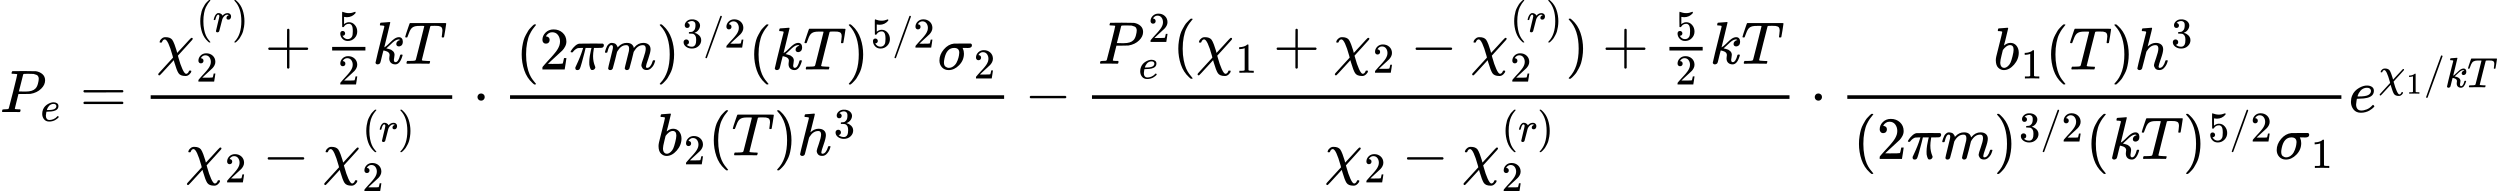 <svg version="1.1" style="vertical-align: -2.982ex;" xmlns="http://www.w3.org/2000/svg" width="41612.3px" height="3183.7px"   viewBox="0 -1865.7 41612.3 3183.7" xmlns:xlink="http://www.w3.org/1999/xlink"><defs><path id="MJX-17-TEX-I-1D443" d="M287 628Q287 635 230 637Q206 637 199 638T192 648Q192 649 194 659Q200 679 203 681T397 683Q587 682 600 680Q664 669 707 631T751 530Q751 453 685 389Q616 321 507 303Q500 302 402 301H307L277 182Q247 66 247 59Q247 55 248 54T255 50T272 48T305 46H336Q342 37 342 35Q342 19 335 5Q330 0 319 0Q316 0 282 1T182 2Q120 2 87 2T51 1Q33 1 33 11Q33 13 36 25Q40 41 44 43T67 46Q94 46 127 49Q141 52 146 61Q149 65 218 339T287 628ZM645 554Q645 567 643 575T634 597T609 619T560 635Q553 636 480 637Q463 637 445 637T416 636T404 636Q391 635 386 627Q384 621 367 550T332 412T314 344Q314 342 395 342H407H430Q542 342 590 392Q617 419 631 471T645 554Z"></path><path id="MJX-17-TEX-I-1D452" d="M39 168Q39 225 58 272T107 350T174 402T244 433T307 442H310Q355 442 388 420T421 355Q421 265 310 237Q261 224 176 223Q139 223 138 221Q138 219 132 186T125 128Q125 81 146 54T209 26T302 45T394 111Q403 121 406 121Q410 121 419 112T429 98T420 82T390 55T344 24T281 -1T205 -11Q126 -11 83 42T39 168ZM373 353Q367 405 305 405Q272 405 244 391T199 357T170 316T154 280T149 261Q149 260 169 260Q282 260 327 284T373 353Z"></path><path id="MJX-17-TEX-N-3D" d="M56 347Q56 360 70 367H707Q722 359 722 347Q722 336 708 328L390 327H72Q56 332 56 347ZM56 153Q56 168 72 173H708Q722 163 722 153Q722 140 707 133H70Q56 140 56 153Z"></path><path id="MJX-17-TEX-I-1D712" d="M576 -125Q576 -147 547 -175T487 -204H476Q394 -204 363 -157Q334 -114 293 26L284 59Q283 58 248 19T170 -66T92 -151T53 -191Q49 -194 43 -194Q36 -194 31 -189T25 -177T38 -154T151 -30L272 102L265 131Q189 405 135 405Q104 405 87 358Q86 351 68 351Q48 351 48 361Q48 369 56 386T89 423T148 442Q224 442 258 400Q276 375 297 320T330 222L341 180Q344 180 455 303T573 429Q579 431 582 431Q600 431 600 414Q600 407 587 392T477 270Q356 138 353 134L362 102Q392 -10 428 -89T490 -168Q504 -168 517 -156T536 -126Q539 -116 543 -115T557 -114T571 -115Q576 -118 576 -125Z"></path><path id="MJX-17-TEX-N-28" d="M94 250Q94 319 104 381T127 488T164 576T202 643T244 695T277 729T302 750H315H319Q333 750 333 741Q333 738 316 720T275 667T226 581T184 443T167 250T184 58T225 -81T274 -167T316 -220T333 -241Q333 -250 318 -250H315H302L274 -226Q180 -141 137 -14T94 250Z"></path><path id="MJX-17-TEX-I-1D45F" d="M21 287Q22 290 23 295T28 317T38 348T53 381T73 411T99 433T132 442Q161 442 183 430T214 408T225 388Q227 382 228 382T236 389Q284 441 347 441H350Q398 441 422 400Q430 381 430 363Q430 333 417 315T391 292T366 288Q346 288 334 299T322 328Q322 376 378 392Q356 405 342 405Q286 405 239 331Q229 315 224 298T190 165Q156 25 151 16Q138 -11 108 -11Q95 -11 87 -5T76 7T74 17Q74 30 114 189T154 366Q154 405 128 405Q107 405 92 377T68 316T57 280Q55 278 41 278H27Q21 284 21 287Z"></path><path id="MJX-17-TEX-N-29" d="M60 749L64 750Q69 750 74 750H86L114 726Q208 641 251 514T294 250Q294 182 284 119T261 12T224 -76T186 -143T145 -194T113 -227T90 -246Q87 -249 86 -250H74Q66 -250 63 -250T58 -247T55 -238Q56 -237 66 -225Q221 -64 221 250T66 725Q56 737 55 738Q55 746 60 749Z"></path><path id="MJX-17-TEX-N-32" d="M109 429Q82 429 66 447T50 491Q50 562 103 614T235 666Q326 666 387 610T449 465Q449 422 429 383T381 315T301 241Q265 210 201 149L142 93L218 92Q375 92 385 97Q392 99 409 186V189H449V186Q448 183 436 95T421 3V0H50V19V31Q50 38 56 46T86 81Q115 113 136 137Q145 147 170 174T204 211T233 244T261 278T284 308T305 340T320 369T333 401T340 431T343 464Q343 527 309 573T212 619Q179 619 154 602T119 569T109 550Q109 549 114 549Q132 549 151 535T170 489Q170 464 154 447T109 429Z"></path><path id="MJX-17-TEX-N-2B" d="M56 237T56 250T70 270H369V420L370 570Q380 583 389 583Q402 583 409 568V270H707Q722 262 722 250T707 230H409V-68Q401 -82 391 -82H389H387Q375 -82 369 -68V230H70Q56 237 56 250Z"></path><path id="MJX-17-TEX-N-35" d="M164 157Q164 133 148 117T109 101H102Q148 22 224 22Q294 22 326 82Q345 115 345 210Q345 313 318 349Q292 382 260 382H254Q176 382 136 314Q132 307 129 306T114 304Q97 304 95 310Q93 314 93 485V614Q93 664 98 664Q100 666 102 666Q103 666 123 658T178 642T253 634Q324 634 389 662Q397 666 402 666Q410 666 410 648V635Q328 538 205 538Q174 538 149 544L139 546V374Q158 388 169 396T205 412T256 420Q337 420 393 355T449 201Q449 109 385 44T229 -22Q148 -22 99 32T50 154Q50 178 61 192T84 210T107 214Q132 214 148 197T164 157Z"></path><path id="MJX-17-TEX-I-1D458" d="M121 647Q121 657 125 670T137 683Q138 683 209 688T282 694Q294 694 294 686Q294 679 244 477Q194 279 194 272Q213 282 223 291Q247 309 292 354T362 415Q402 442 438 442Q468 442 485 423T503 369Q503 344 496 327T477 302T456 291T438 288Q418 288 406 299T394 328Q394 353 410 369T442 390L458 393Q446 405 434 405H430Q398 402 367 380T294 316T228 255Q230 254 243 252T267 246T293 238T320 224T342 206T359 180T365 147Q365 130 360 106T354 66Q354 26 381 26Q429 26 459 145Q461 153 479 153H483Q499 153 499 144Q499 139 496 130Q455 -11 378 -11Q333 -11 305 15T277 90Q277 108 280 121T283 145Q283 167 269 183T234 206T200 217T182 220H180Q168 178 159 139T145 81T136 44T129 20T122 7T111 -2Q98 -11 83 -11Q66 -11 57 -1T48 16Q48 26 85 176T158 471L195 616Q196 629 188 632T149 637H144Q134 637 131 637T124 640T121 647Z"></path><path id="MJX-17-TEX-I-1D447" d="M40 437Q21 437 21 445Q21 450 37 501T71 602L88 651Q93 669 101 677H569H659Q691 677 697 676T704 667Q704 661 687 553T668 444Q668 437 649 437Q640 437 637 437T631 442L629 445Q629 451 635 490T641 551Q641 586 628 604T573 629Q568 630 515 631Q469 631 457 630T439 622Q438 621 368 343T298 60Q298 48 386 46Q418 46 427 45T436 36Q436 31 433 22Q429 4 424 1L422 0Q419 0 415 0Q410 0 363 1T228 2Q99 2 64 0H49Q43 6 43 9T45 27Q49 40 55 46H83H94Q174 46 189 55Q190 56 191 56Q196 59 201 76T241 233Q258 301 269 344Q339 619 339 625Q339 630 310 630H279Q212 630 191 624Q146 614 121 583T67 467Q60 445 57 441T43 437H40Z"></path><path id="MJX-17-TEX-N-2212" d="M84 237T84 250T98 270H679Q694 262 694 250T679 230H98Q84 237 84 250Z"></path><path id="MJX-17-TEX-N-22C5" d="M78 250Q78 274 95 292T138 310Q162 310 180 294T199 251Q199 226 182 208T139 190T96 207T78 250Z"></path><path id="MJX-17-TEX-I-1D70B" d="M132 -11Q98 -11 98 22V33L111 61Q186 219 220 334L228 358H196Q158 358 142 355T103 336Q92 329 81 318T62 297T53 285Q51 284 38 284Q19 284 19 294Q19 300 38 329T93 391T164 429Q171 431 389 431Q549 431 553 430Q573 423 573 402Q573 371 541 360Q535 358 472 358H408L405 341Q393 269 393 222Q393 170 402 129T421 65T431 37Q431 20 417 5T381 -10Q370 -10 363 -7T347 17T331 77Q330 86 330 121Q330 170 339 226T357 318T367 358H269L268 354Q268 351 249 275T206 114T175 17Q164 -11 132 -11Z"></path><path id="MJX-17-TEX-I-1D45A" d="M21 287Q22 293 24 303T36 341T56 388T88 425T132 442T175 435T205 417T221 395T229 376L231 369Q231 367 232 367L243 378Q303 442 384 442Q401 442 415 440T441 433T460 423T475 411T485 398T493 385T497 373T500 364T502 357L510 367Q573 442 659 442Q713 442 746 415T780 336Q780 285 742 178T704 50Q705 36 709 31T724 26Q752 26 776 56T815 138Q818 149 821 151T837 153Q857 153 857 145Q857 144 853 130Q845 101 831 73T785 17T716 -10Q669 -10 648 17T627 73Q627 92 663 193T700 345Q700 404 656 404H651Q565 404 506 303L499 291L466 157Q433 26 428 16Q415 -11 385 -11Q372 -11 364 -4T353 8T350 18Q350 29 384 161L420 307Q423 322 423 345Q423 404 379 404H374Q288 404 229 303L222 291L189 157Q156 26 151 16Q138 -11 108 -11Q95 -11 87 -5T76 7T74 17Q74 30 112 181Q151 335 151 342Q154 357 154 369Q154 405 129 405Q107 405 92 377T69 316T57 280Q55 278 41 278H27Q21 284 21 287Z"></path><path id="MJX-17-TEX-N-33" d="M127 463Q100 463 85 480T69 524Q69 579 117 622T233 665Q268 665 277 664Q351 652 390 611T430 522Q430 470 396 421T302 350L299 348Q299 347 308 345T337 336T375 315Q457 262 457 175Q457 96 395 37T238 -22Q158 -22 100 21T42 130Q42 158 60 175T105 193Q133 193 151 175T169 130Q169 119 166 110T159 94T148 82T136 74T126 70T118 67L114 66Q165 21 238 21Q293 21 321 74Q338 107 338 175V195Q338 290 274 322Q259 328 213 329L171 330L168 332Q166 335 166 348Q166 366 174 366Q202 366 232 371Q266 376 294 413T322 525V533Q322 590 287 612Q265 626 240 626Q208 626 181 615T143 592T132 580H135Q138 579 143 578T153 573T165 566T175 555T183 540T186 520Q186 498 172 481T127 463Z"></path><path id="MJX-17-TEX-N-2F" d="M423 750Q432 750 438 744T444 730Q444 725 271 248T92 -240Q85 -250 75 -250Q68 -250 62 -245T56 -231Q56 -221 230 257T407 740Q411 750 423 750Z"></path><path id="MJX-17-TEX-I-1D70E" d="M184 -11Q116 -11 74 34T31 147Q31 247 104 333T274 430Q275 431 414 431H552Q553 430 555 429T559 427T562 425T565 422T567 420T569 416T570 412T571 407T572 401Q572 357 507 357Q500 357 490 357T476 358H416L421 348Q439 310 439 263Q439 153 359 71T184 -11ZM361 278Q361 358 276 358Q152 358 115 184Q114 180 114 178Q106 141 106 117Q106 67 131 47T188 26Q242 26 287 73Q316 103 334 153T356 233T361 278Z"></path><path id="MJX-17-TEX-I-1D44F" d="M73 647Q73 657 77 670T89 683Q90 683 161 688T234 694Q246 694 246 685T212 542Q204 508 195 472T180 418L176 399Q176 396 182 402Q231 442 283 442Q345 442 383 396T422 280Q422 169 343 79T173 -11Q123 -11 82 27T40 150V159Q40 180 48 217T97 414Q147 611 147 623T109 637Q104 637 101 637H96Q86 637 83 637T76 640T73 647ZM336 325V331Q336 405 275 405Q258 405 240 397T207 376T181 352T163 330L157 322L136 236Q114 150 114 114Q114 66 138 42Q154 26 178 26Q211 26 245 58Q270 81 285 114T318 219Q336 291 336 325Z"></path><path id="MJX-17-TEX-I-210E" d="M137 683Q138 683 209 688T282 694Q294 694 294 685Q294 674 258 534Q220 386 220 383Q220 381 227 388Q288 442 357 442Q411 442 444 415T478 336Q478 285 440 178T402 50Q403 36 407 31T422 26Q450 26 474 56T513 138Q516 149 519 151T535 153Q555 153 555 145Q555 144 551 130Q535 71 500 33Q466 -10 419 -10H414Q367 -10 346 17T325 74Q325 90 361 192T398 345Q398 404 354 404H349Q266 404 205 306L198 293L164 158Q132 28 127 16Q114 -11 83 -11Q69 -11 59 -2T48 16Q48 30 121 320L195 616Q195 629 188 632T149 637H128Q122 643 122 645T124 664Q129 683 137 683Z"></path><path id="MJX-17-TEX-N-31" d="M213 578L200 573Q186 568 160 563T102 556H83V602H102Q149 604 189 617T245 641T273 663Q275 666 285 666Q294 666 302 660V361L303 61Q310 54 315 52T339 48T401 46H427V0H416Q395 3 257 3Q121 3 100 0H88V46H114Q136 46 152 46T177 47T193 50T201 52T207 57T213 61V578Z"></path></defs><g stroke="currentColor" fill="currentColor" stroke-width="0" transform="scale(1,-1)"><g ><g ><g ><use  xlink:href="#MJX-17-TEX-I-1D443"></use></g><g  transform="translate(675,-150) scale(0.707)"><use  xlink:href="#MJX-17-TEX-I-1D452"></use></g></g><g  transform="translate(1332.3,0)"><use  xlink:href="#MJX-17-TEX-N-3D"></use></g><g  transform="translate(2388.1,0)"><g  transform="translate(220,805)"><g ><g ><use  xlink:href="#MJX-17-TEX-I-1D712"></use></g><g  transform="translate(659,530.4) scale(0.707)" ><g ><use  xlink:href="#MJX-17-TEX-N-28"></use></g><g  transform="translate(389,0)"><use  xlink:href="#MJX-17-TEX-I-1D45F"></use></g><g  transform="translate(840,0)"><use  xlink:href="#MJX-17-TEX-N-29"></use></g></g><g  transform="translate(659,-297.3) scale(0.707)" ><g ><use  xlink:href="#MJX-17-TEX-N-32"></use></g></g></g><g  transform="translate(1800.3,0)"><use  xlink:href="#MJX-17-TEX-N-2B"></use></g><g  transform="translate(2800.5,0)"><g ><g  transform="translate(220,394) scale(0.707)"><use  xlink:href="#MJX-17-TEX-N-35"></use></g><g  transform="translate(220,-345) scale(0.707)"><use  xlink:href="#MJX-17-TEX-N-32"></use></g><rect width="553.6" height="60" x="120" y="220"></rect></g></g><g  transform="translate(3594,0)"><use  xlink:href="#MJX-17-TEX-I-1D458"></use></g><g  transform="translate(4115,0)"><use  xlink:href="#MJX-17-TEX-I-1D447"></use></g></g><g  transform="translate(698,-1020.7)"><g ><g ><use  xlink:href="#MJX-17-TEX-I-1D712"></use></g><g  transform="translate(659,-150) scale(0.707)"><use  xlink:href="#MJX-17-TEX-N-32"></use></g></g><g  transform="translate(1284.8,0)"><use  xlink:href="#MJX-17-TEX-N-2212"></use></g><g  transform="translate(2285,0)"><g ><use  xlink:href="#MJX-17-TEX-I-1D712"></use></g><g  transform="translate(659,530.4) scale(0.707)" ><g ><use  xlink:href="#MJX-17-TEX-N-28"></use></g><g  transform="translate(389,0)"><use  xlink:href="#MJX-17-TEX-I-1D45F"></use></g><g  transform="translate(840,0)"><use  xlink:href="#MJX-17-TEX-N-29"></use></g></g><g  transform="translate(659,-297.3) scale(0.707)" ><g ><use  xlink:href="#MJX-17-TEX-N-32"></use></g></g></g></g><rect width="5019" height="60" x="120" y="220"></rect></g><g  transform="translate(7869.3,0)"><use  xlink:href="#MJX-17-TEX-N-22C5"></use></g><g  transform="translate(8369.5,0)"><g  transform="translate(220,710)"><g ><use  xlink:href="#MJX-17-TEX-N-28"></use></g><g  transform="translate(389,0)"><use  xlink:href="#MJX-17-TEX-N-32"></use></g><g  transform="translate(889,0)"><use  xlink:href="#MJX-17-TEX-I-1D70B"></use></g><g  transform="translate(1459,0)"><use  xlink:href="#MJX-17-TEX-I-1D45A"></use></g><g  transform="translate(2337,0)"><g ><use  xlink:href="#MJX-17-TEX-N-29"></use></g><g  transform="translate(422,363) scale(0.707)" ><g ><use  xlink:href="#MJX-17-TEX-N-33"></use></g><g   transform="translate(500,0)"><g ><use  xlink:href="#MJX-17-TEX-N-2F"></use></g></g><g  transform="translate(1000,0)"><use  xlink:href="#MJX-17-TEX-N-32"></use></g></g></g><g  transform="translate(3869.7,0)"><use  xlink:href="#MJX-17-TEX-N-28"></use></g><g  transform="translate(4258.7,0)"><use  xlink:href="#MJX-17-TEX-I-1D458"></use></g><g  transform="translate(4779.7,0)"><use  xlink:href="#MJX-17-TEX-I-1D447"></use></g><g  transform="translate(5483.7,0)"><g ><use  xlink:href="#MJX-17-TEX-N-29"></use></g><g  transform="translate(422,363) scale(0.707)" ><g ><use  xlink:href="#MJX-17-TEX-N-35"></use></g><g   transform="translate(500,0)"><g ><use  xlink:href="#MJX-17-TEX-N-2F"></use></g></g><g  transform="translate(1000,0)"><use  xlink:href="#MJX-17-TEX-N-32"></use></g></g></g><g  transform="translate(7016.3,0)"><g ><use  xlink:href="#MJX-17-TEX-I-1D70E"></use></g><g  transform="translate(604,-150) scale(0.707)" ><g ><use  xlink:href="#MJX-17-TEX-N-32"></use></g></g></g></g><g  transform="translate(2551.9,-719.2)"><g ><g ><use  xlink:href="#MJX-17-TEX-I-1D44F"></use></g><g  transform="translate(462,-150) scale(0.707)" ><g ><use  xlink:href="#MJX-17-TEX-N-32"></use></g></g></g><g  transform="translate(865.6,0)"><use  xlink:href="#MJX-17-TEX-N-28"></use></g><g  transform="translate(1254.6,0)"><use  xlink:href="#MJX-17-TEX-I-1D447"></use></g><g  transform="translate(1958.6,0)"><use  xlink:href="#MJX-17-TEX-N-29"></use></g><g  transform="translate(2347.6,0)"><g ><use  xlink:href="#MJX-17-TEX-I-210E"></use></g><g  transform="translate(609,289) scale(0.707)" ><g ><use  xlink:href="#MJX-17-TEX-N-33"></use></g></g></g></g><rect width="8223.9" height="60" x="120" y="220"></rect></g><g  transform="translate(17055.6,0)"><use  xlink:href="#MJX-17-TEX-N-2212"></use></g><g  transform="translate(18055.9,0)"><g  transform="translate(220,805)"><g ><g ><use  xlink:href="#MJX-17-TEX-I-1D443"></use></g><g  transform="translate(839.5,363) scale(0.707)" ><g ><use  xlink:href="#MJX-17-TEX-N-32"></use></g></g><g  transform="translate(675,-247) scale(0.707)"><use  xlink:href="#MJX-17-TEX-I-1D452"></use></g></g><g  transform="translate(1243,0)"><use  xlink:href="#MJX-17-TEX-N-28"></use></g><g  transform="translate(1632,0)"><g ><use  xlink:href="#MJX-17-TEX-I-1D712"></use></g><g  transform="translate(659,-150) scale(0.707)"><use  xlink:href="#MJX-17-TEX-N-31"></use></g></g><g  transform="translate(2916.8,0)"><use  xlink:href="#MJX-17-TEX-N-2B"></use></g><g  transform="translate(3917,0)"><g ><use  xlink:href="#MJX-17-TEX-I-1D712"></use></g><g  transform="translate(659,-150) scale(0.707)"><use  xlink:href="#MJX-17-TEX-N-32"></use></g></g><g  transform="translate(5201.8,0)"><use  xlink:href="#MJX-17-TEX-N-2212"></use></g><g  transform="translate(6202,0)"><g ><use  xlink:href="#MJX-17-TEX-I-1D712"></use></g><g  transform="translate(659,530.4) scale(0.707)" ><g ><use  xlink:href="#MJX-17-TEX-N-28"></use></g><g  transform="translate(389,0)"><use  xlink:href="#MJX-17-TEX-I-1D45F"></use></g><g  transform="translate(840,0)"><use  xlink:href="#MJX-17-TEX-N-29"></use></g></g><g  transform="translate(659,-297.3) scale(0.707)" ><g ><use  xlink:href="#MJX-17-TEX-N-32"></use></g></g></g><g  transform="translate(7780,0)"><use  xlink:href="#MJX-17-TEX-N-29"></use></g><g  transform="translate(8391.3,0)"><use  xlink:href="#MJX-17-TEX-N-2B"></use></g><g  transform="translate(9391.5,0)"><g ><g  transform="translate(220,394) scale(0.707)"><use  xlink:href="#MJX-17-TEX-N-35"></use></g><g  transform="translate(220,-345) scale(0.707)"><use  xlink:href="#MJX-17-TEX-N-32"></use></g><rect width="553.6" height="60" x="120" y="220"></rect></g></g><g  transform="translate(10185,0)"><use  xlink:href="#MJX-17-TEX-I-1D458"></use></g><g  transform="translate(10706,0)"><use  xlink:href="#MJX-17-TEX-I-1D447"></use></g></g><g   transform="translate(3993.5,-1020.7)"><g ><g ><use  xlink:href="#MJX-17-TEX-I-1D712"></use></g><g  transform="translate(659,-150) scale(0.707)"><use  xlink:href="#MJX-17-TEX-N-32"></use></g></g><g  transform="translate(1284.8,0)"><use  xlink:href="#MJX-17-TEX-N-2212"></use></g><g  transform="translate(2285,0)"><g ><use  xlink:href="#MJX-17-TEX-I-1D712"></use></g><g  transform="translate(659,530.4) scale(0.707)" ><g ><use  xlink:href="#MJX-17-TEX-N-28"></use></g><g  transform="translate(389,0)"><use  xlink:href="#MJX-17-TEX-I-1D45F"></use></g><g  transform="translate(840,0)"><use  xlink:href="#MJX-17-TEX-N-29"></use></g></g><g  transform="translate(659,-297.3) scale(0.707)" ><g ><use  xlink:href="#MJX-17-TEX-N-32"></use></g></g></g></g><rect width="11610" height="60" x="120" y="220"></rect></g><g  transform="translate(30128.1,0)"><use  xlink:href="#MJX-17-TEX-N-22C5"></use></g><g  transform="translate(30628.3,0)"><g  transform="translate(2551.9,710)"><g ><g ><use  xlink:href="#MJX-17-TEX-I-1D44F"></use></g><g  transform="translate(462,-150) scale(0.707)"><use  xlink:href="#MJX-17-TEX-N-31"></use></g></g><g  transform="translate(865.6,0)"><use  xlink:href="#MJX-17-TEX-N-28"></use></g><g  transform="translate(1254.6,0)"><use  xlink:href="#MJX-17-TEX-I-1D447"></use></g><g  transform="translate(1958.6,0)"><use  xlink:href="#MJX-17-TEX-N-29"></use></g><g  transform="translate(2347.6,0)"><g ><use  xlink:href="#MJX-17-TEX-I-210E"></use></g><g  transform="translate(609,363) scale(0.707)" ><g ><use  xlink:href="#MJX-17-TEX-N-33"></use></g></g></g></g><g  transform="translate(220,-779.3)"><g ><use  xlink:href="#MJX-17-TEX-N-28"></use></g><g  transform="translate(389,0)"><use  xlink:href="#MJX-17-TEX-N-32"></use></g><g  transform="translate(889,0)"><use  xlink:href="#MJX-17-TEX-I-1D70B"></use></g><g  transform="translate(1459,0)"><use  xlink:href="#MJX-17-TEX-I-1D45A"></use></g><g  transform="translate(2337,0)"><g ><use  xlink:href="#MJX-17-TEX-N-29"></use></g><g  transform="translate(422,289) scale(0.707)" ><g ><use  xlink:href="#MJX-17-TEX-N-33"></use></g><g   transform="translate(500,0)"><g ><use  xlink:href="#MJX-17-TEX-N-2F"></use></g></g><g  transform="translate(1000,0)"><use  xlink:href="#MJX-17-TEX-N-32"></use></g></g></g><g  transform="translate(3869.7,0)"><use  xlink:href="#MJX-17-TEX-N-28"></use></g><g  transform="translate(4258.7,0)"><use  xlink:href="#MJX-17-TEX-I-1D458"></use></g><g  transform="translate(4779.7,0)"><use  xlink:href="#MJX-17-TEX-I-1D447"></use></g><g  transform="translate(5483.7,0)"><g ><use  xlink:href="#MJX-17-TEX-N-29"></use></g><g  transform="translate(422,289) scale(0.707)" ><g ><use  xlink:href="#MJX-17-TEX-N-35"></use></g><g   transform="translate(500,0)"><g ><use  xlink:href="#MJX-17-TEX-N-2F"></use></g></g><g  transform="translate(1000,0)"><use  xlink:href="#MJX-17-TEX-N-32"></use></g></g></g><g  transform="translate(7016.3,0)"><g ><use  xlink:href="#MJX-17-TEX-I-1D70E"></use></g><g  transform="translate(604,-150) scale(0.707)"><use  xlink:href="#MJX-17-TEX-N-31"></use></g></g></g><rect width="8223.9" height="60" x="120" y="220"></rect></g><g  transform="translate(39092.2,0)"><g ><use  xlink:href="#MJX-17-TEX-I-1D452"></use></g><g  transform="translate(499,413) scale(0.707)" ><g ><g ><use  xlink:href="#MJX-17-TEX-I-1D712"></use></g><g  transform="translate(659,-150) scale(0.707)"><use  xlink:href="#MJX-17-TEX-N-31"></use></g></g><g   transform="translate(1062.6,0)"><g ><use  xlink:href="#MJX-17-TEX-N-2F"></use></g></g><g  transform="translate(1562.6,0)"><use  xlink:href="#MJX-17-TEX-I-1D458"></use></g><g  transform="translate(2083.6,0)"><use  xlink:href="#MJX-17-TEX-I-1D447"></use></g></g></g></g></g></svg>